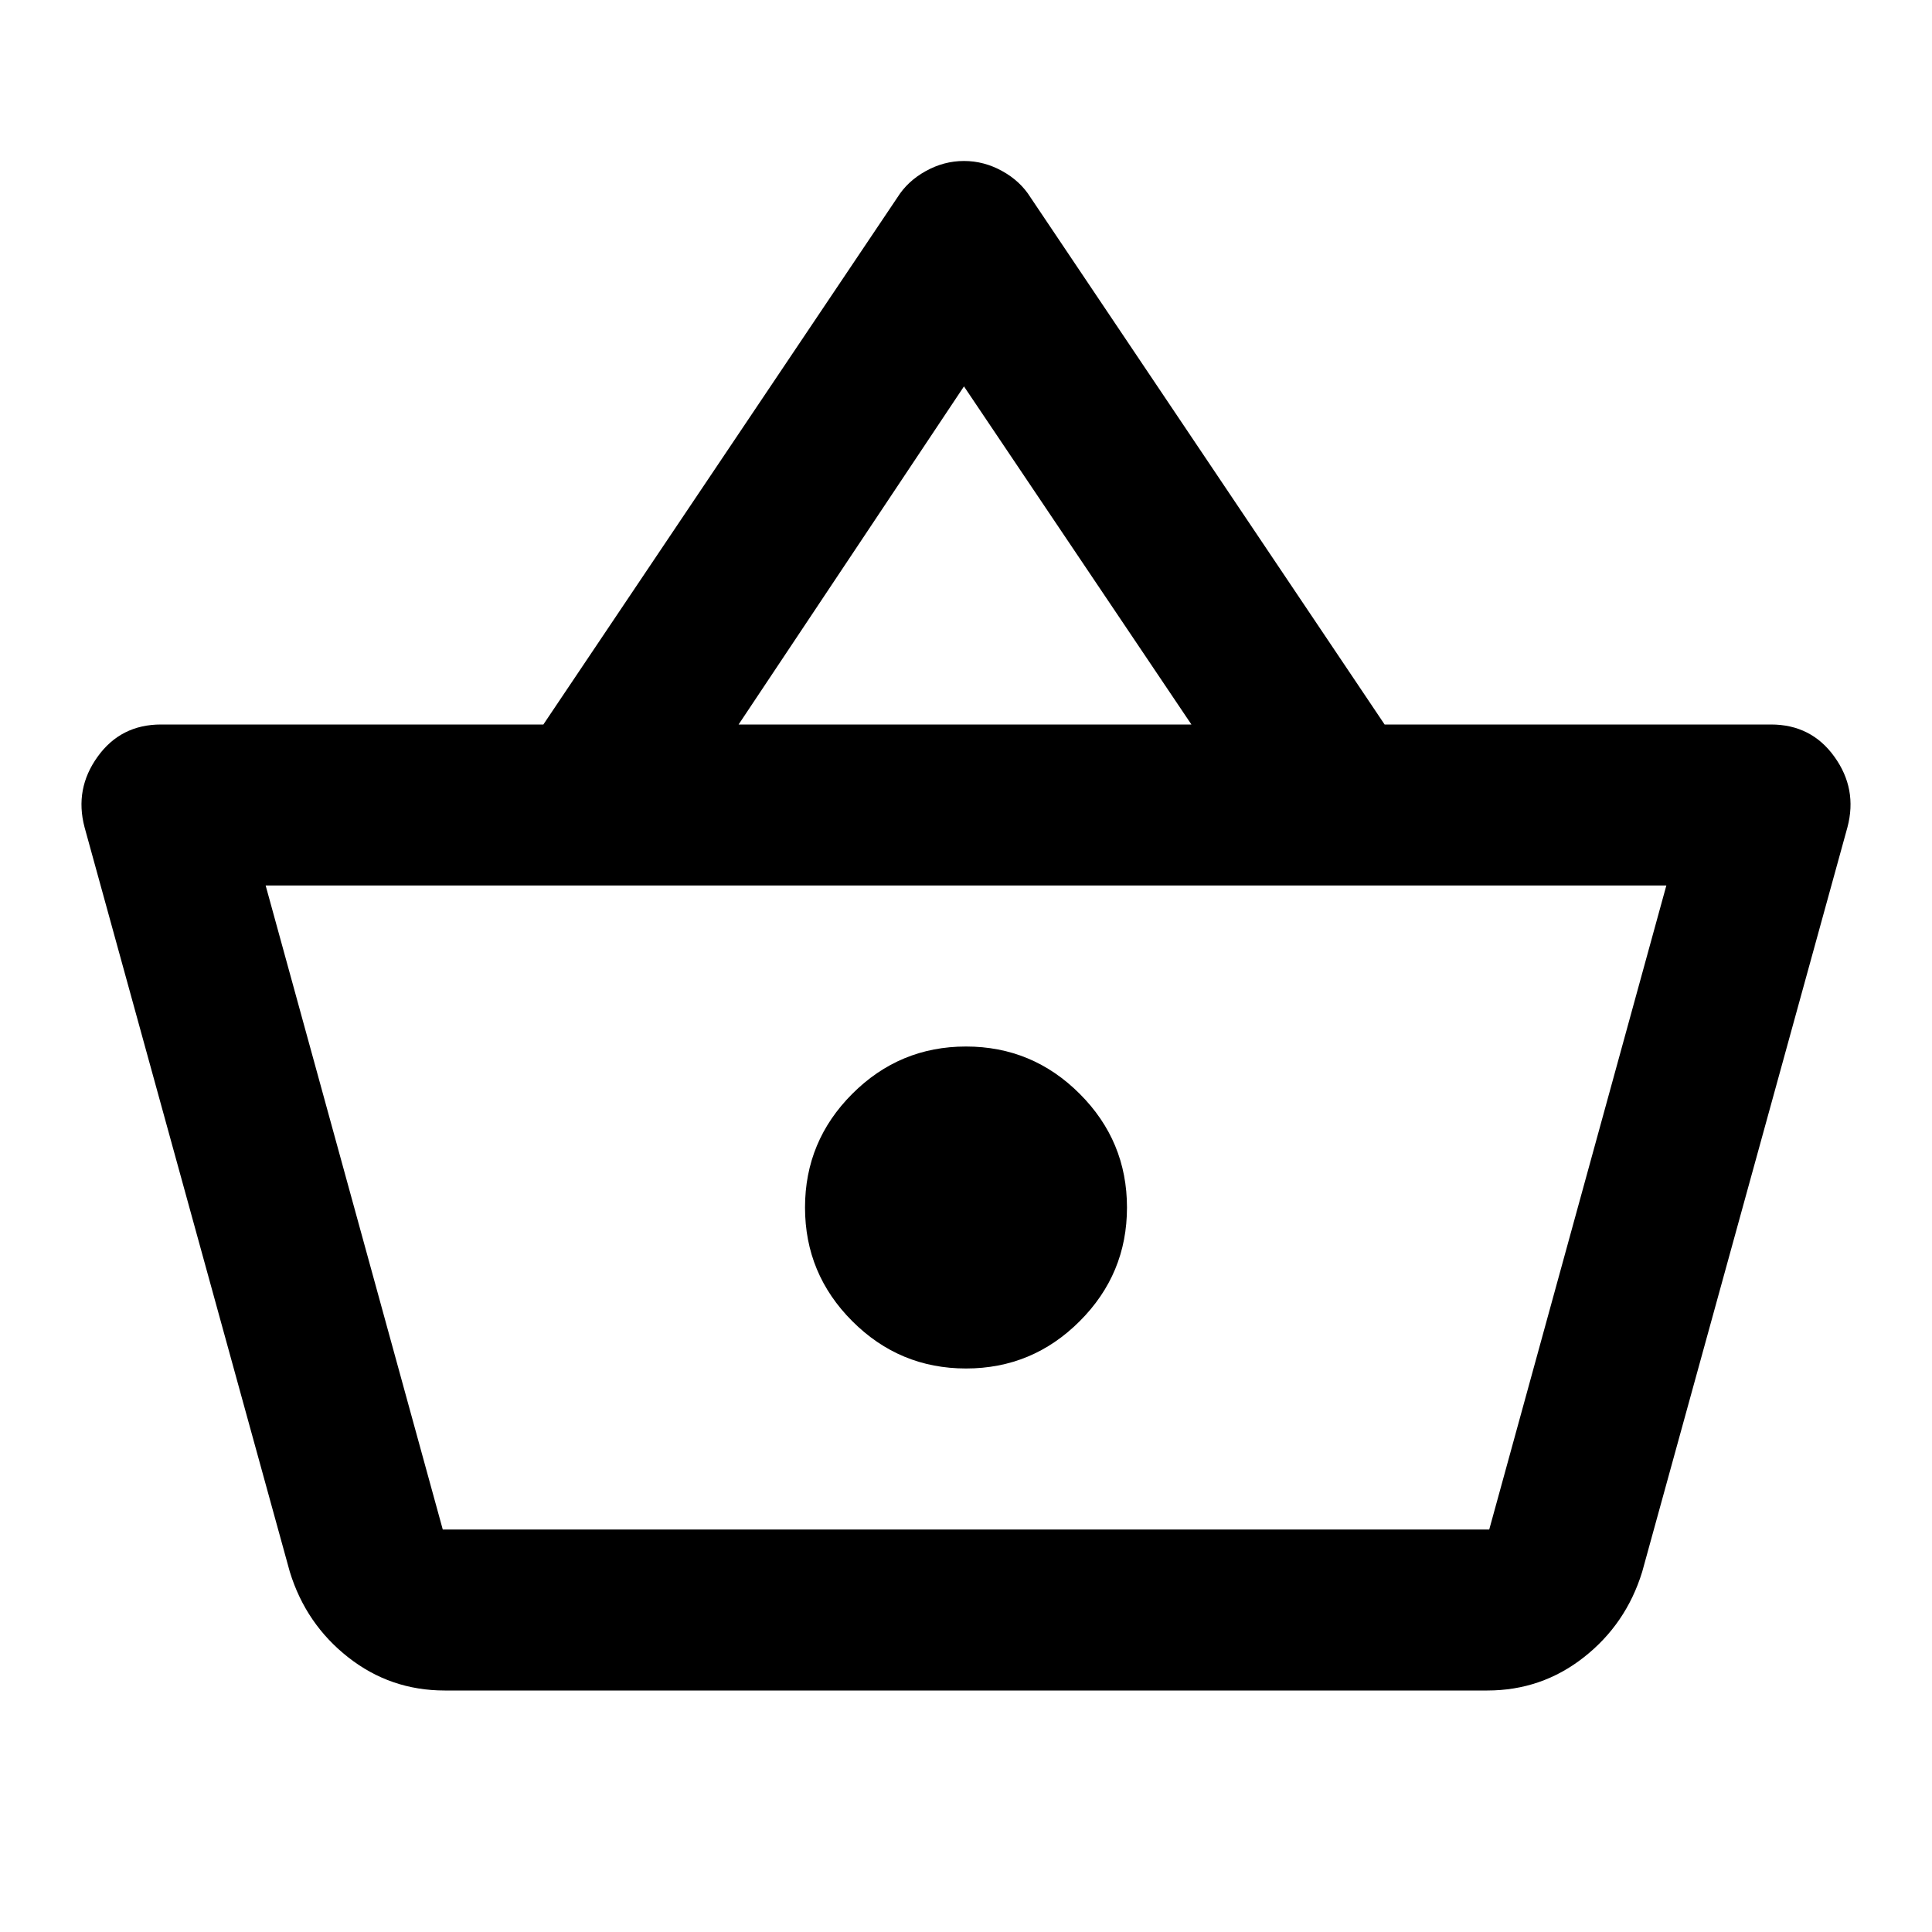<?xml version="1.0" encoding="UTF-8"?> <svg xmlns="http://www.w3.org/2000/svg" width="40" height="40" viewBox="0 0 40 40" fill="none"><mask id="mask0_16_388" style="mask-type:alpha" maskUnits="userSpaceOnUse" x="0" y="0" width="40" height="40"><rect width="40" height="40" fill="#D9D9D9"></rect></mask><g mask="url(#mask0_16_388)"><path d="M9.208 35C8.458 35 7.792 34.771 7.208 34.312C6.625 33.854 6.222 33.264 6 32.542L1.75 17.125C1.611 16.597 1.701 16.111 2.021 15.667C2.34 15.222 2.778 15 3.333 15H11.25L18.583 4.083C18.722 3.861 18.917 3.68 19.167 3.542C19.417 3.403 19.68 3.333 19.958 3.333C20.236 3.333 20.5 3.403 20.75 3.542C21 3.68 21.194 3.861 21.333 4.083L28.667 15H36.667C37.222 15 37.66 15.222 37.979 15.667C38.299 16.111 38.389 16.597 38.25 17.125L34 32.542C33.778 33.264 33.375 33.854 32.792 34.312C32.208 34.771 31.542 35 30.792 35H9.208ZM9.167 31.667H30.833L34.5 18.333H5.5L9.167 31.667ZM20 28.333C20.917 28.333 21.701 28.007 22.354 27.354C23.007 26.701 23.333 25.917 23.333 25C23.333 24.083 23.007 23.299 22.354 22.646C21.701 21.993 20.917 21.667 20 21.667C19.083 21.667 18.299 21.993 17.646 22.646C16.993 23.299 16.667 24.083 16.667 25C16.667 25.917 16.993 26.701 17.646 27.354C18.299 28.007 19.083 28.333 20 28.333ZM15.292 15H24.667L19.958 8L15.292 15Z" fill="black"></path></g></svg> 